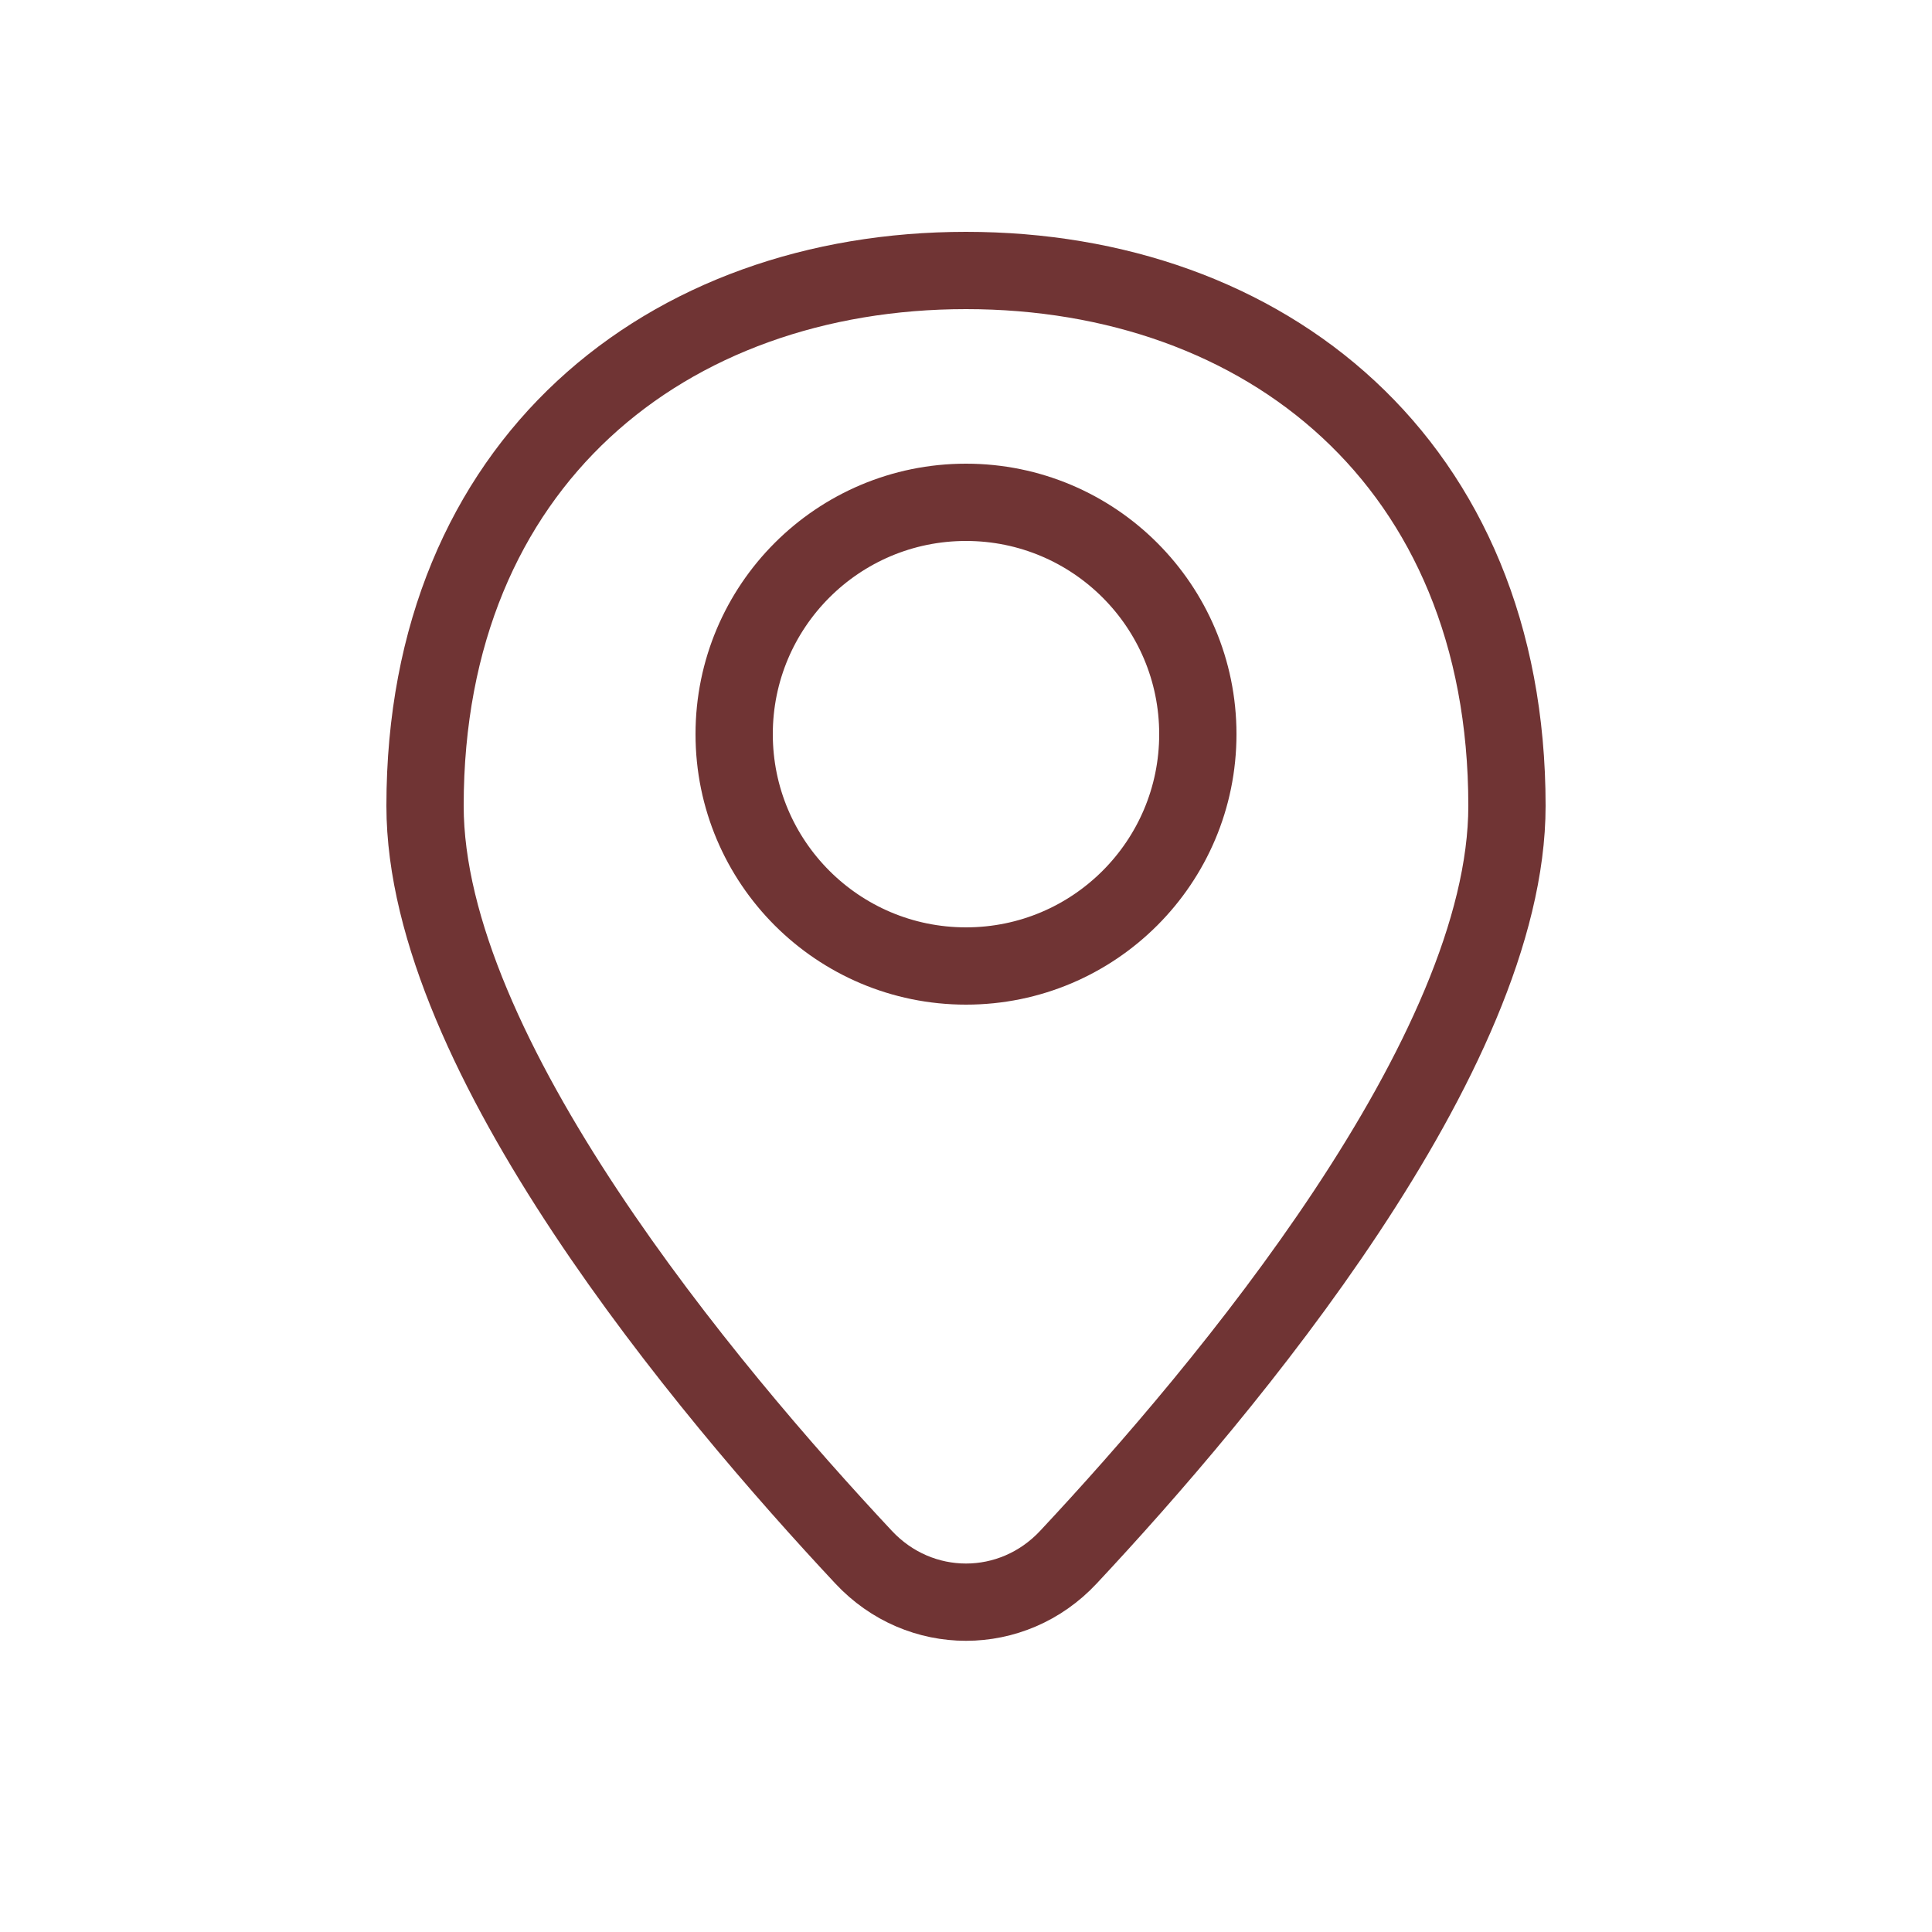 <svg width="25" height="25" viewBox="0 0 25 25" fill="none" xmlns="http://www.w3.org/2000/svg">
<path d="M19.5 10.428C19.5 13.637 15.854 17.981 13.825 20.15C13.1 20.926 11.9 20.926 11.175 20.15C9.146 17.981 5.5 13.637 5.5 10.428C5.5 5.98 8.634 3.5 12.5 3.5C16.366 3.5 19.5 5.98 19.5 10.428Z" stroke="#703434" stroke-linejoin="round"/>
<path d="M12.5 12.5C14.157 12.5 15.5 11.157 15.5 9.5C15.5 7.843 14.157 6.5 12.5 6.5C10.843 6.5 9.5 7.843 9.5 9.5C9.5 11.157 10.843 12.5 12.5 12.5Z" stroke="#703434"/>
</svg>
